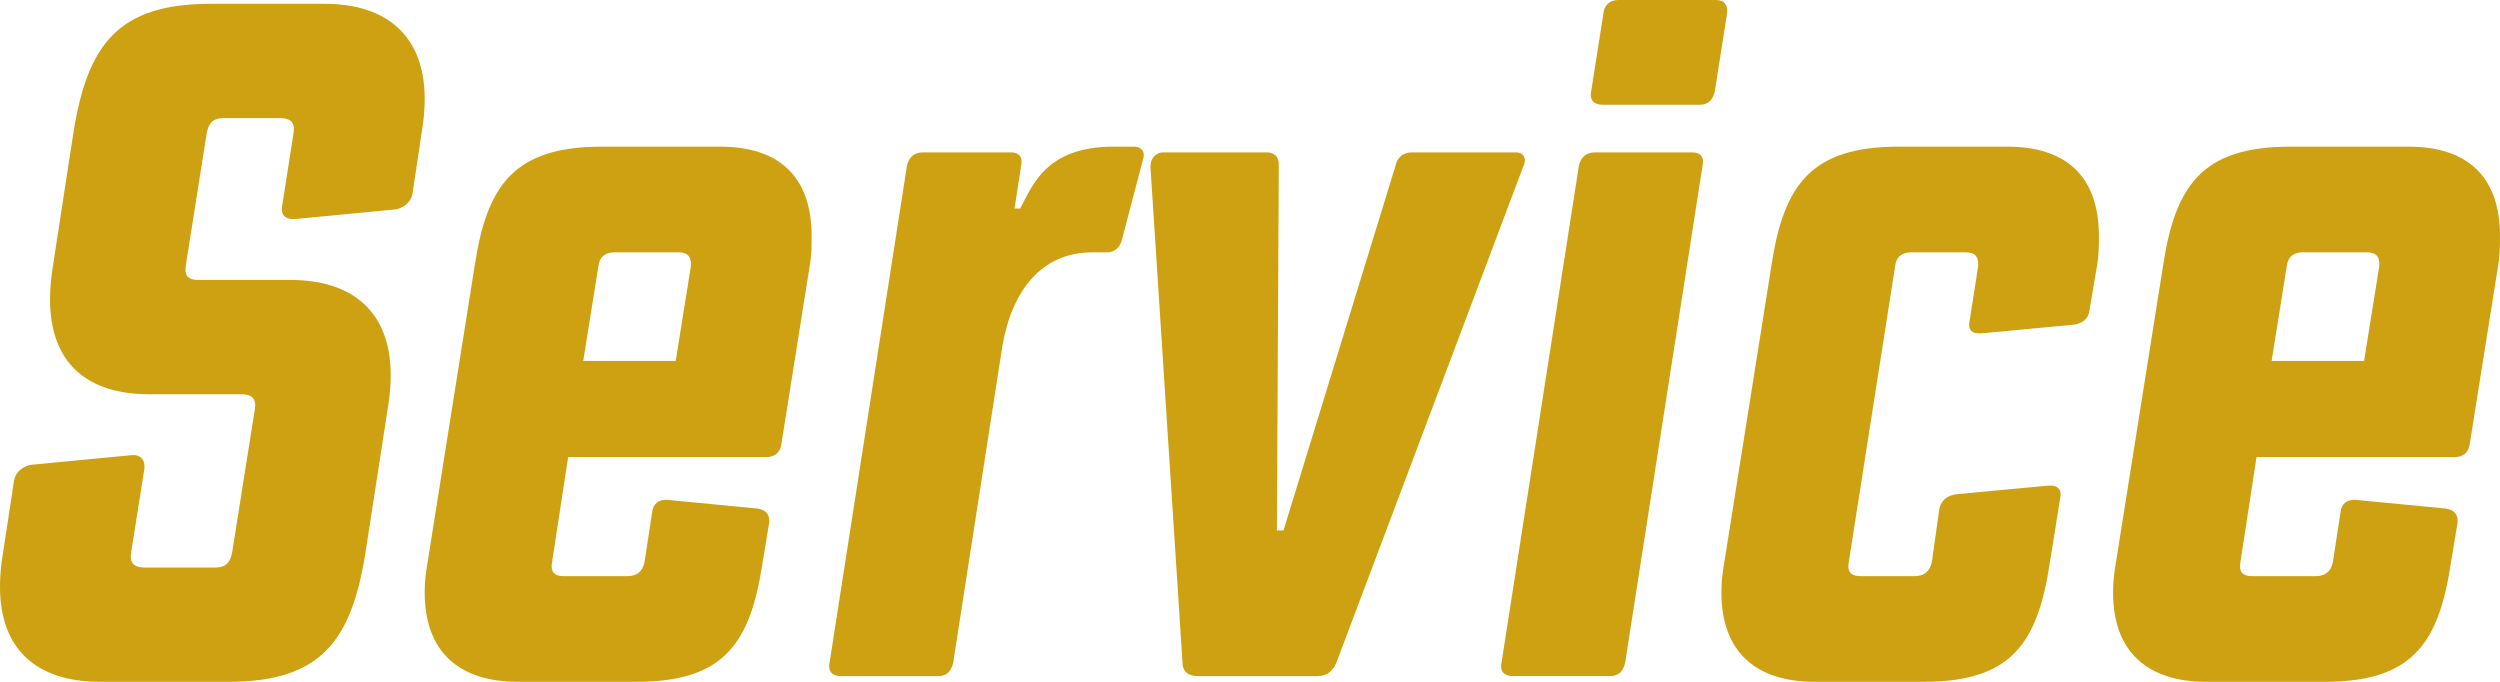 <svg width="132" height="36" viewBox="0 0 132 36" fill="none" xmlns="http://www.w3.org/2000/svg">
<g clip-path="url(#clip0_2431_599)">
<path d="M3.887 6.939C4.634 2.363 6.229 0.201 11.112 0.201H17.142C20.381 0.201 22.424 1.86 22.424 5.229C22.424 5.782 22.374 6.335 22.274 6.939L21.776 10.257C21.676 10.71 21.277 11.011 20.829 11.062L15.597 11.564C15.049 11.615 14.8 11.313 14.899 10.86L15.497 7.039C15.597 6.486 15.348 6.235 14.8 6.235H11.81C11.262 6.235 11.012 6.486 10.913 7.039L9.817 13.978C9.717 14.531 9.916 14.782 10.464 14.782H15.348C18.587 14.782 20.63 16.441 20.63 19.81C20.63 20.363 20.58 20.916 20.48 21.52L19.284 29.263C18.537 33.838 16.942 36 12.059 36H5.282C2.043 36 0 34.391 0 30.972C0 30.419 0.05 29.866 0.149 29.263L0.747 25.341C0.847 24.888 1.246 24.587 1.694 24.536L6.926 24.034C7.425 23.983 7.674 24.285 7.624 24.738L6.926 29.162C6.827 29.715 7.076 29.966 7.624 29.966H11.361C11.909 29.966 12.159 29.715 12.258 29.162L13.454 21.62C13.554 21.067 13.305 20.816 12.757 20.816H7.873C4.634 20.816 2.641 19.207 2.641 15.788C2.641 15.285 2.691 14.682 2.79 14.078L3.887 6.939Z" fill="#CDA111"/>
<path d="M25.064 14.028C25.712 9.754 27.157 7.743 31.792 7.743H38.02C41.06 7.743 42.854 9.252 42.854 12.469C42.854 12.972 42.854 13.475 42.754 14.028L41.259 23.43C41.209 23.883 40.91 24.134 40.462 24.134H29.998L29.151 29.665C29.051 30.168 29.25 30.419 29.749 30.419H33.137C33.635 30.419 33.934 30.168 34.034 29.665L34.433 27.05C34.482 26.598 34.781 26.346 35.28 26.397L39.964 26.849C40.412 26.9 40.661 27.151 40.611 27.604L40.263 29.715C39.615 33.989 38.22 36 33.586 36H27.357C24.317 36 22.424 34.492 22.424 31.274C22.424 30.771 22.473 30.268 22.573 29.715L25.064 14.028ZM30.795 19.056H35.678L36.476 14.078C36.526 13.576 36.326 13.324 35.828 13.324H32.439C31.941 13.324 31.642 13.576 31.592 14.078L30.795 19.056Z" fill="#CDA111"/>
<path d="M48.734 8.045H53.368C53.816 8.045 54.016 8.296 53.916 8.749L53.567 11.011H53.866C54.514 9.805 55.212 7.743 58.8 7.743H59.896C60.294 7.743 60.494 8.045 60.344 8.447L59.248 12.62C59.148 13.073 58.849 13.324 58.451 13.324H57.654C55.013 13.324 53.418 15.335 52.92 18.302L50.328 34.995C50.229 35.447 49.98 35.699 49.531 35.699H44.399C43.95 35.699 43.701 35.447 43.801 34.995L47.887 8.749C47.986 8.296 48.285 8.045 48.734 8.045Z" fill="#CDA111"/>
<path d="M67.42 28.006H67.769L73.699 8.699C73.798 8.296 74.097 8.045 74.546 8.045H80.027C80.476 8.045 80.625 8.397 80.426 8.799L70.559 34.995C70.36 35.447 70.061 35.699 69.563 35.699H63.234C62.736 35.699 62.437 35.447 62.437 34.995L60.743 8.799C60.743 8.397 60.992 8.045 61.441 8.045H66.872C67.32 8.045 67.52 8.296 67.52 8.699L67.42 28.006Z" fill="#CDA111"/>
<path d="M83.366 8.749C83.466 8.296 83.764 8.045 84.213 8.045H89.345C89.794 8.045 89.993 8.296 89.894 8.749L85.808 34.994C85.708 35.447 85.459 35.698 85.01 35.698H79.878C79.429 35.698 79.18 35.447 79.28 34.994L83.366 8.749ZM85.459 0H90.591C91.04 0 91.239 0.251 91.189 0.704L90.541 4.827C90.442 5.279 90.192 5.531 89.744 5.531H84.612C84.163 5.531 83.914 5.279 84.014 4.827L84.661 0.704C84.711 0.251 85.01 0 85.459 0Z" fill="#CDA111"/>
<path d="M93.531 14.028C94.179 9.754 95.624 7.743 100.258 7.743H105.989C109.028 7.743 110.822 9.252 110.822 12.469C110.822 12.972 110.822 13.475 110.723 14.028L110.324 16.391C110.274 16.844 109.925 17.095 109.477 17.145L104.643 17.598C104.095 17.648 103.896 17.397 103.995 16.944L104.444 14.078C104.494 13.576 104.294 13.324 103.796 13.324H100.906C100.408 13.324 100.109 13.576 100.059 14.078L97.617 29.665C97.517 30.168 97.717 30.419 98.215 30.419H101.105C101.604 30.419 101.903 30.168 102.002 29.665L102.401 26.849C102.501 26.397 102.849 26.145 103.298 26.095L108.131 25.643C108.63 25.592 108.879 25.844 108.779 26.296L108.231 29.715C107.583 33.989 106.188 36 101.554 36H95.823C92.784 36 90.89 34.492 90.89 31.274C90.89 30.771 90.94 30.268 91.04 29.715L93.531 14.028Z" fill="#CDA111"/>
<path d="M114.211 14.028C114.858 9.754 116.304 7.743 120.938 7.743H127.166C130.206 7.743 132 9.252 132 12.469C132 12.972 132 13.475 131.9 14.028L130.405 23.43C130.356 23.883 130.057 24.134 129.608 24.134H119.144L118.297 29.665C118.197 30.168 118.396 30.419 118.895 30.419H122.283C122.781 30.419 123.08 30.168 123.18 29.665L123.579 27.05C123.629 26.598 123.928 26.346 124.426 26.397L129.11 26.849C129.558 26.9 129.807 27.151 129.758 27.604L129.409 29.715C128.761 33.989 127.366 36 122.732 36H116.503C113.463 36 111.57 34.492 111.57 31.274C111.57 30.771 111.619 30.268 111.719 29.715L114.211 14.028ZM119.941 19.056H124.824L125.622 14.078C125.672 13.576 125.472 13.324 124.974 13.324H121.585C121.087 13.324 120.788 13.576 120.738 14.078L119.941 19.056Z" fill="#CDA111"/>
</g>
<defs>
<clipPath id="clip0_2431_599">
<rect width="132" height="36" fill="white"/>
</clipPath>
</defs>
</svg>
